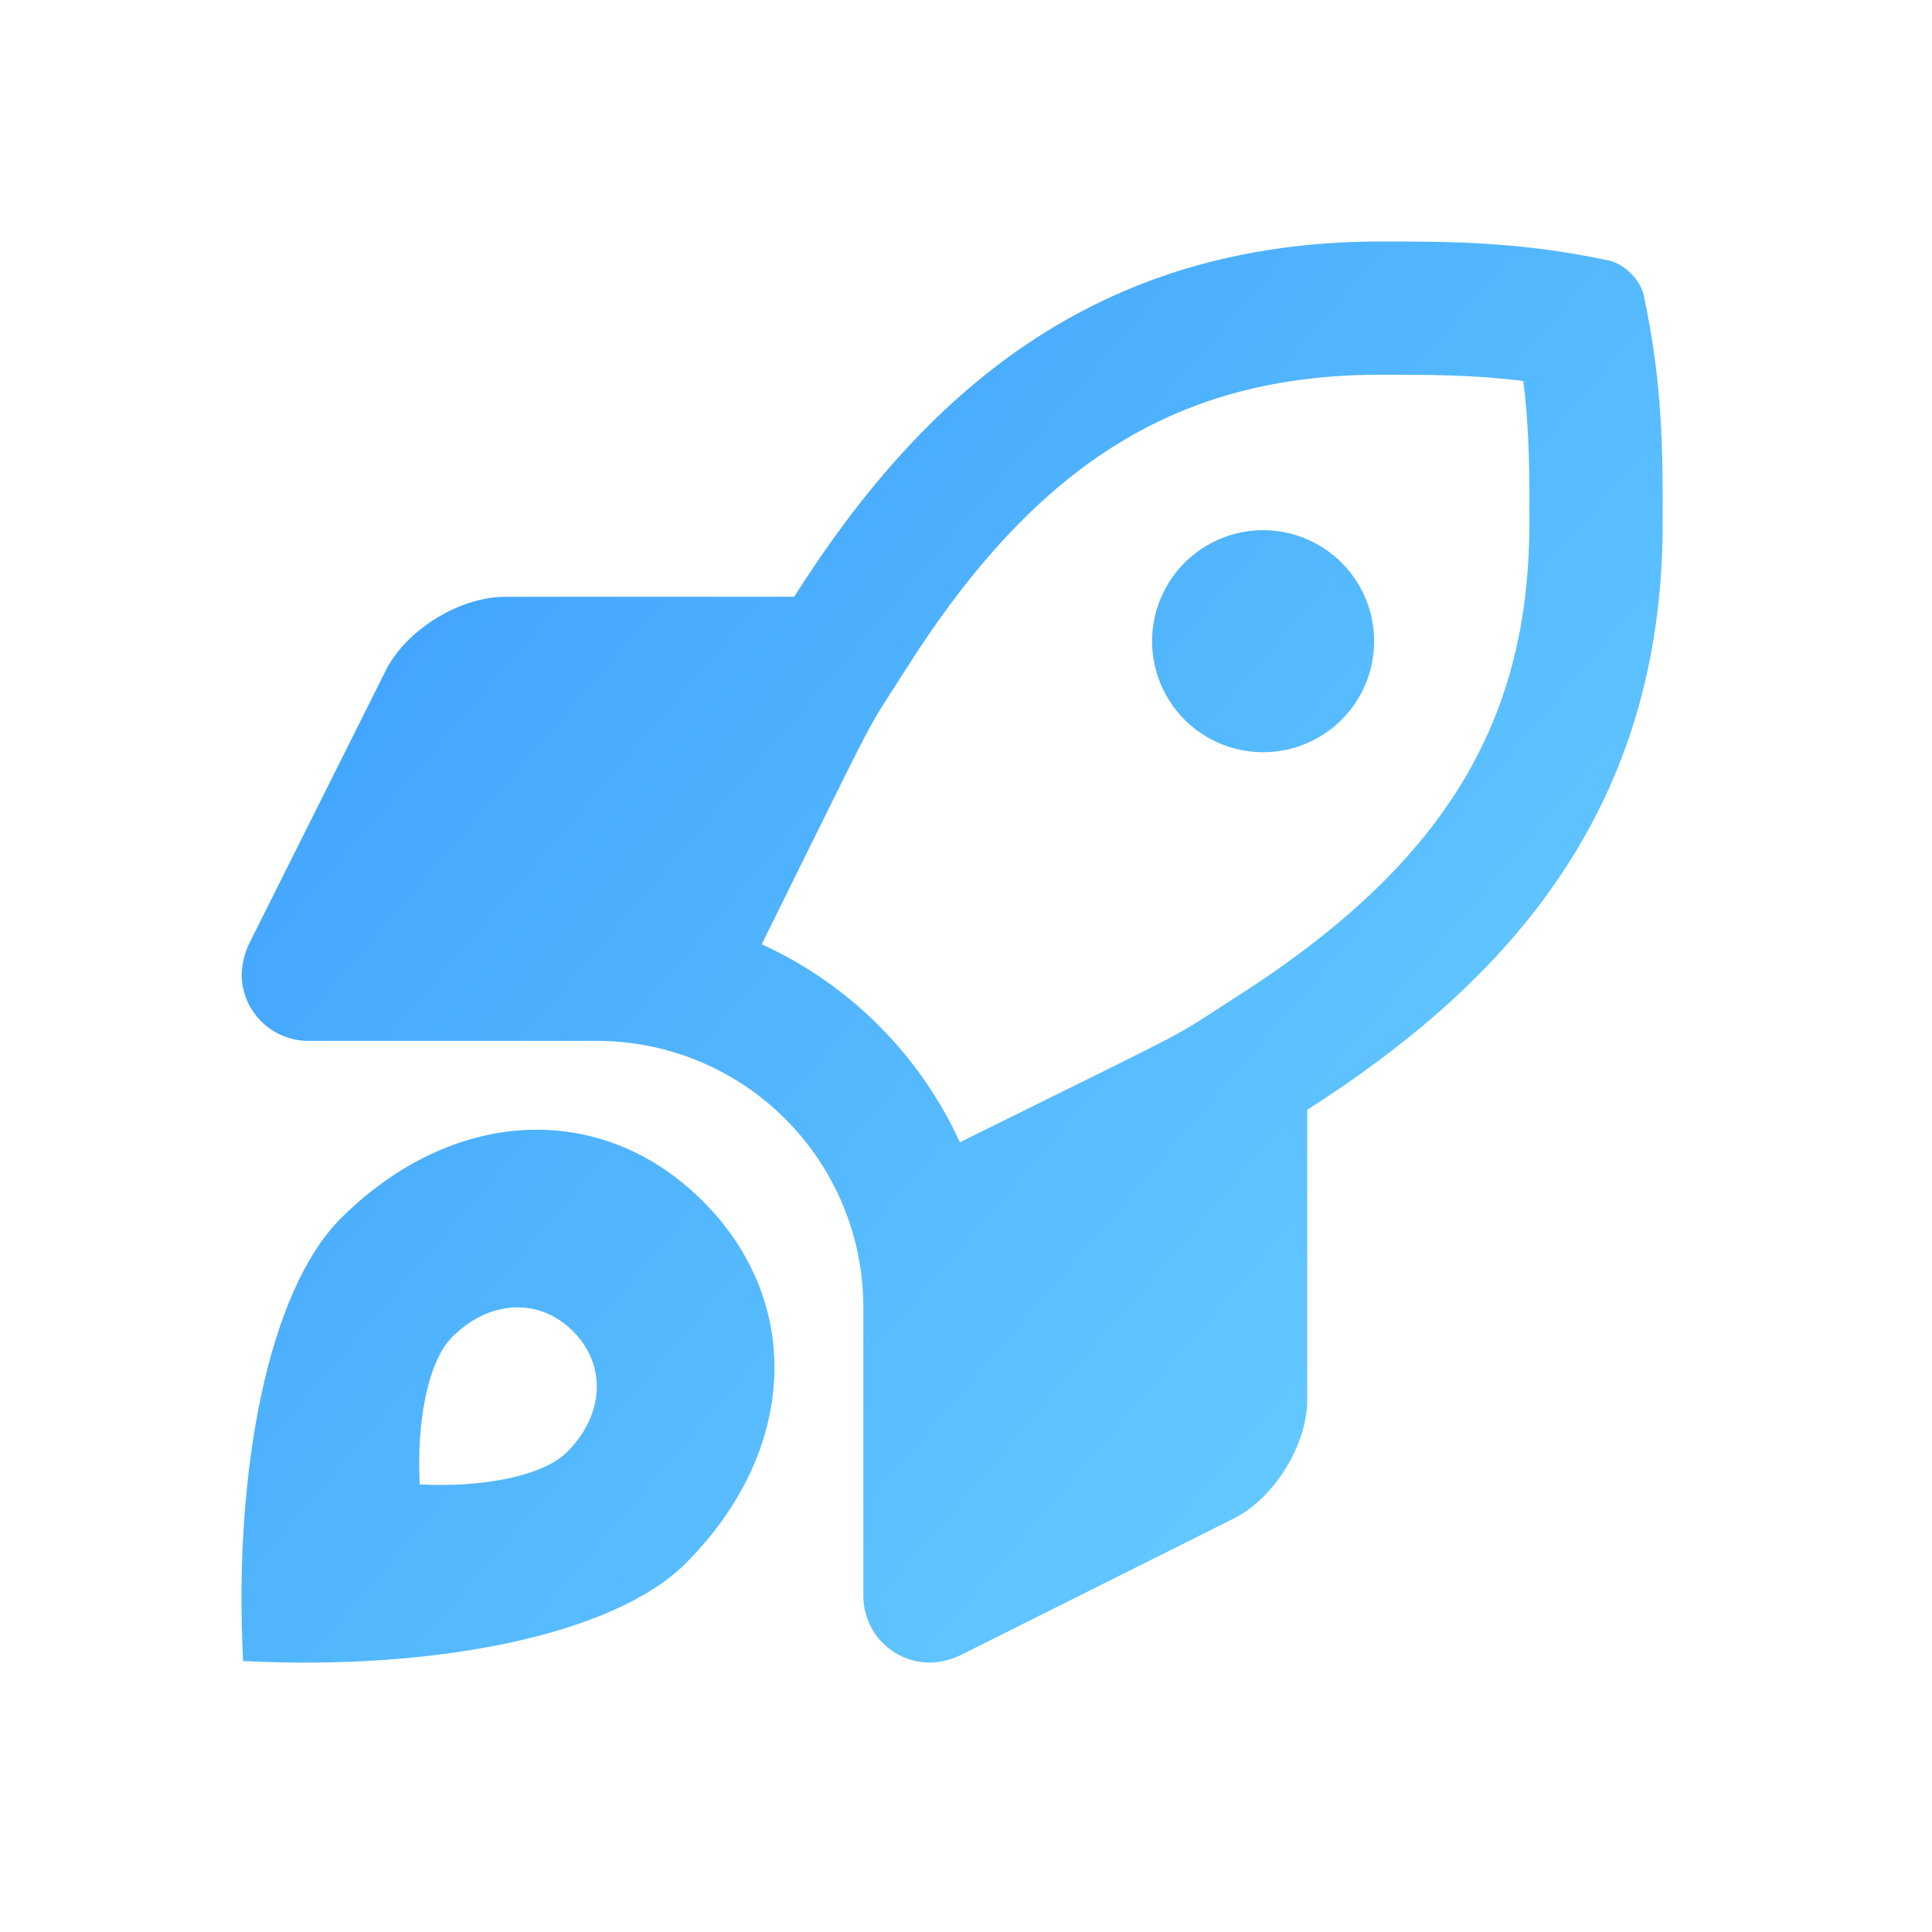 <svg xmlns="http://www.w3.org/2000/svg" width="24" height="24" viewBox="0 0 24 24" fill="none"><path d="M4.23 15.139C3.339 16.031 2.898 18.261 3.02 20.634C5.403 20.756 7.627 20.311 8.515 19.423C9.904 18.035 9.993 16.183 8.732 14.922C7.472 13.661 5.62 13.751 4.23 15.139ZM7.045 18.037C6.749 18.333 6.008 18.481 5.214 18.44C5.173 17.649 5.32 16.906 5.617 16.609C6.08 16.146 6.697 16.116 7.118 16.537C7.538 16.957 7.508 17.574 7.045 18.037ZM20.418 3.665C20.378 3.477 20.177 3.277 19.989 3.237C18.882 3 18.015 3 17.151 3C13.592 3 11.458 4.903 9.865 7.414H6.272C5.71 7.414 5.044 7.825 4.793 8.327L3.089 11.734C3.036 11.85 3.007 11.975 3.002 12.103C3.002 12.322 3.089 12.533 3.245 12.688C3.4 12.843 3.61 12.93 3.83 12.93H7.414C7.849 12.93 8.279 13.016 8.681 13.182C9.083 13.349 9.448 13.592 9.755 13.9C10.062 14.207 10.306 14.572 10.473 14.974C10.639 15.375 10.725 15.806 10.725 16.241V19.827C10.725 20.046 10.812 20.256 10.967 20.412C11.123 20.567 11.333 20.654 11.553 20.654C11.68 20.649 11.805 20.62 11.921 20.567L15.326 18.864C15.829 18.613 16.239 17.948 16.239 17.387V13.786C18.742 12.189 20.654 10.047 20.654 6.507C20.657 5.64 20.657 4.772 20.418 3.665ZM15.349 12.39C14.475 12.947 15.09 12.623 11.924 14.19C11.426 13.101 10.552 12.227 9.462 11.73C11.027 8.568 10.7 9.187 11.262 8.3C12.884 5.745 14.646 4.655 17.151 4.655C17.76 4.655 18.308 4.655 18.923 4.733C19.002 5.362 19 5.921 18.998 6.507C18.998 8.999 17.907 10.758 15.349 12.39ZM15.691 6.586C15.418 6.586 15.151 6.667 14.925 6.819C14.698 6.97 14.521 7.186 14.417 7.438C14.312 7.69 14.285 7.967 14.338 8.234C14.392 8.502 14.523 8.748 14.716 8.941C14.909 9.133 15.155 9.265 15.422 9.318C15.69 9.371 15.967 9.344 16.219 9.239C16.471 9.135 16.686 8.958 16.838 8.731C16.989 8.505 17.07 8.238 17.07 7.965C17.07 7.599 16.925 7.249 16.666 6.99C16.407 6.731 16.057 6.586 15.691 6.586Z" fill="url(#paint0_linear_1906_981)"></path><defs><linearGradient id="paint0_linear_1906_981" x1="9.994" y1="-3.713" x2="28.309" y2="11.994" gradientUnits="userSpaceOnUse"><stop stop-color="#3B9DFE"></stop><stop offset="1" stop-color="#6ED4FF"></stop></linearGradient></defs></svg>